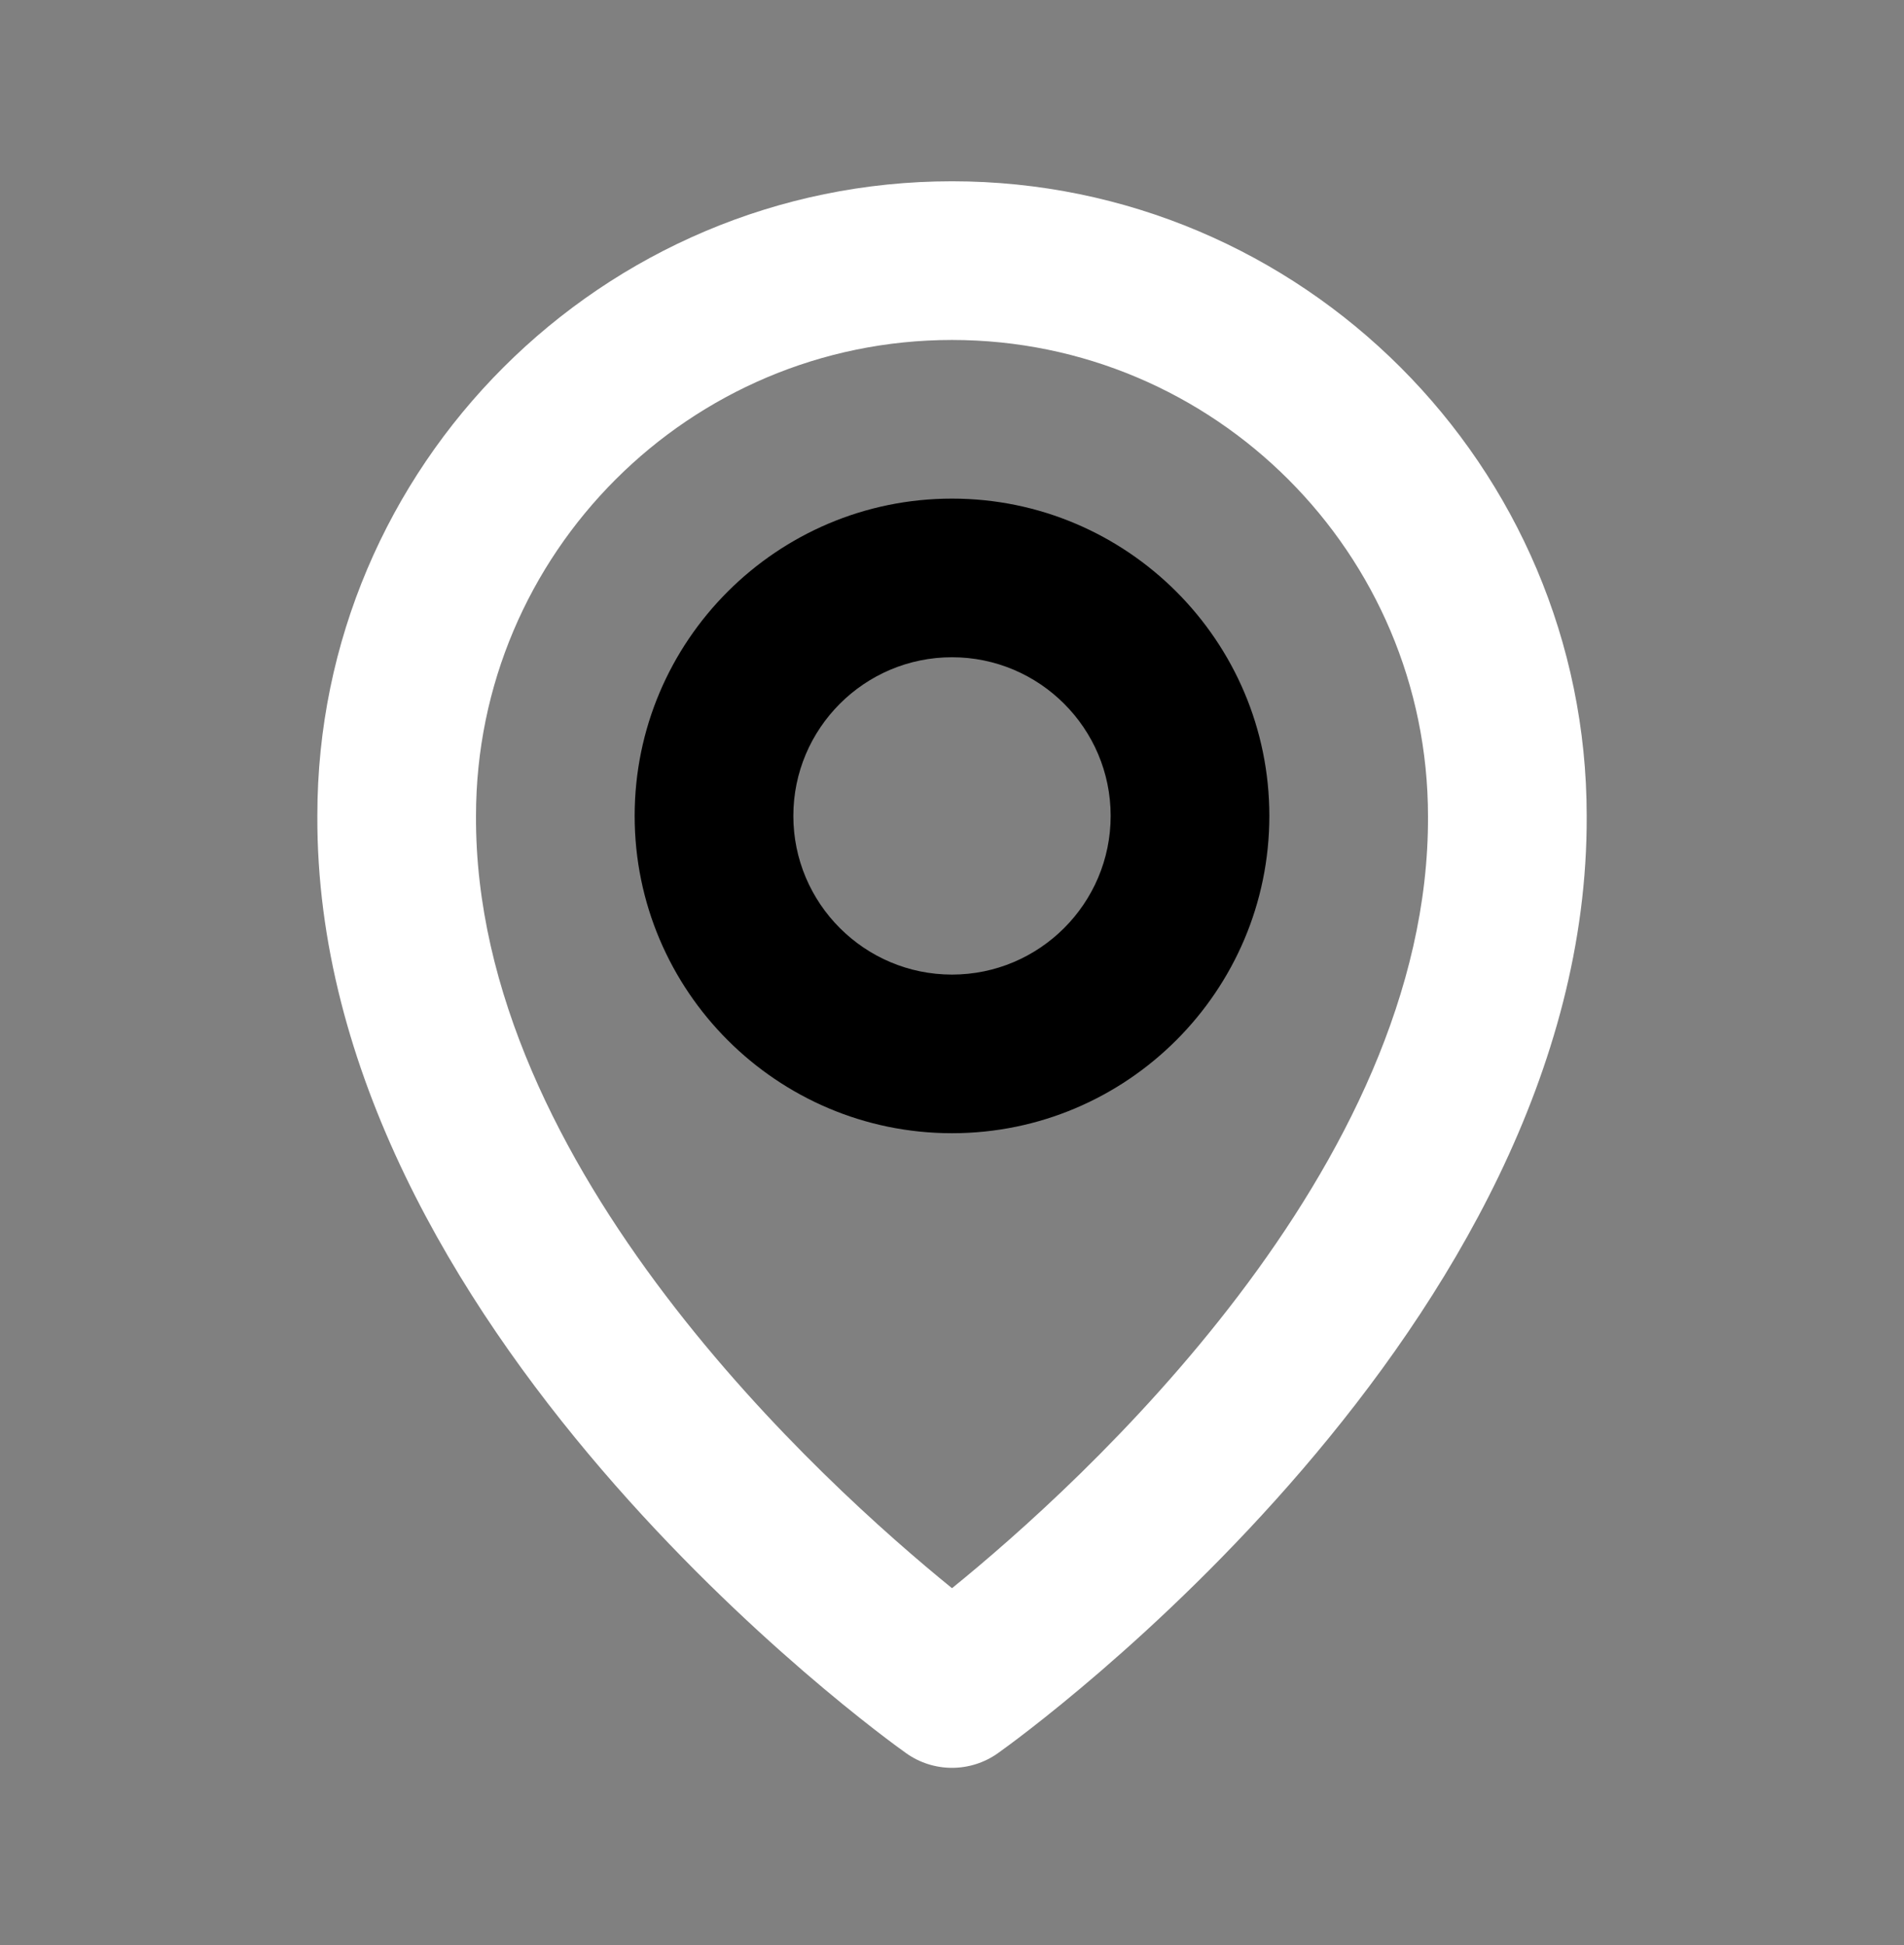 <svg width="46" height="47" viewBox="0 0 46 47" fill="none" xmlns="http://www.w3.org/2000/svg">
<rect x="0" y="0" width="46" height="47" fill="#808080" stroke="none"/>
<path d="M23 27.38C27.228 27.38 30.667 23.942 30.667 19.713C30.667 15.485 27.228 12.047 23 12.047C18.772 12.047 15.333 15.485 15.333 19.713C15.333 23.942 18.772 27.38 23 27.38ZM23 15.88C25.114 15.88 26.833 17.599 26.833 19.713C26.833 21.828 25.114 23.547 23 23.547C20.886 23.547 19.167 21.828 19.167 19.713C19.167 17.599 20.886 15.88 23 15.88Z" fill="black"/>
<path d="M21.889 42.357C22.213 42.589 22.602 42.713 23 42.713C23.399 42.713 23.787 42.589 24.112 42.357C24.695 41.945 38.389 32.057 38.334 19.714C38.334 11.259 31.454 4.38 23 4.38C14.546 4.38 7.667 11.259 7.667 19.704C7.611 32.057 21.306 41.945 21.889 42.357ZM23 8.214C29.342 8.214 34.5 13.371 34.5 19.723C34.54 28.23 26.09 35.867 23 38.373C19.912 35.865 11.46 28.226 11.5 19.714C11.5 13.371 16.658 8.214 23 8.214Z" fill="white"/>
</svg>
